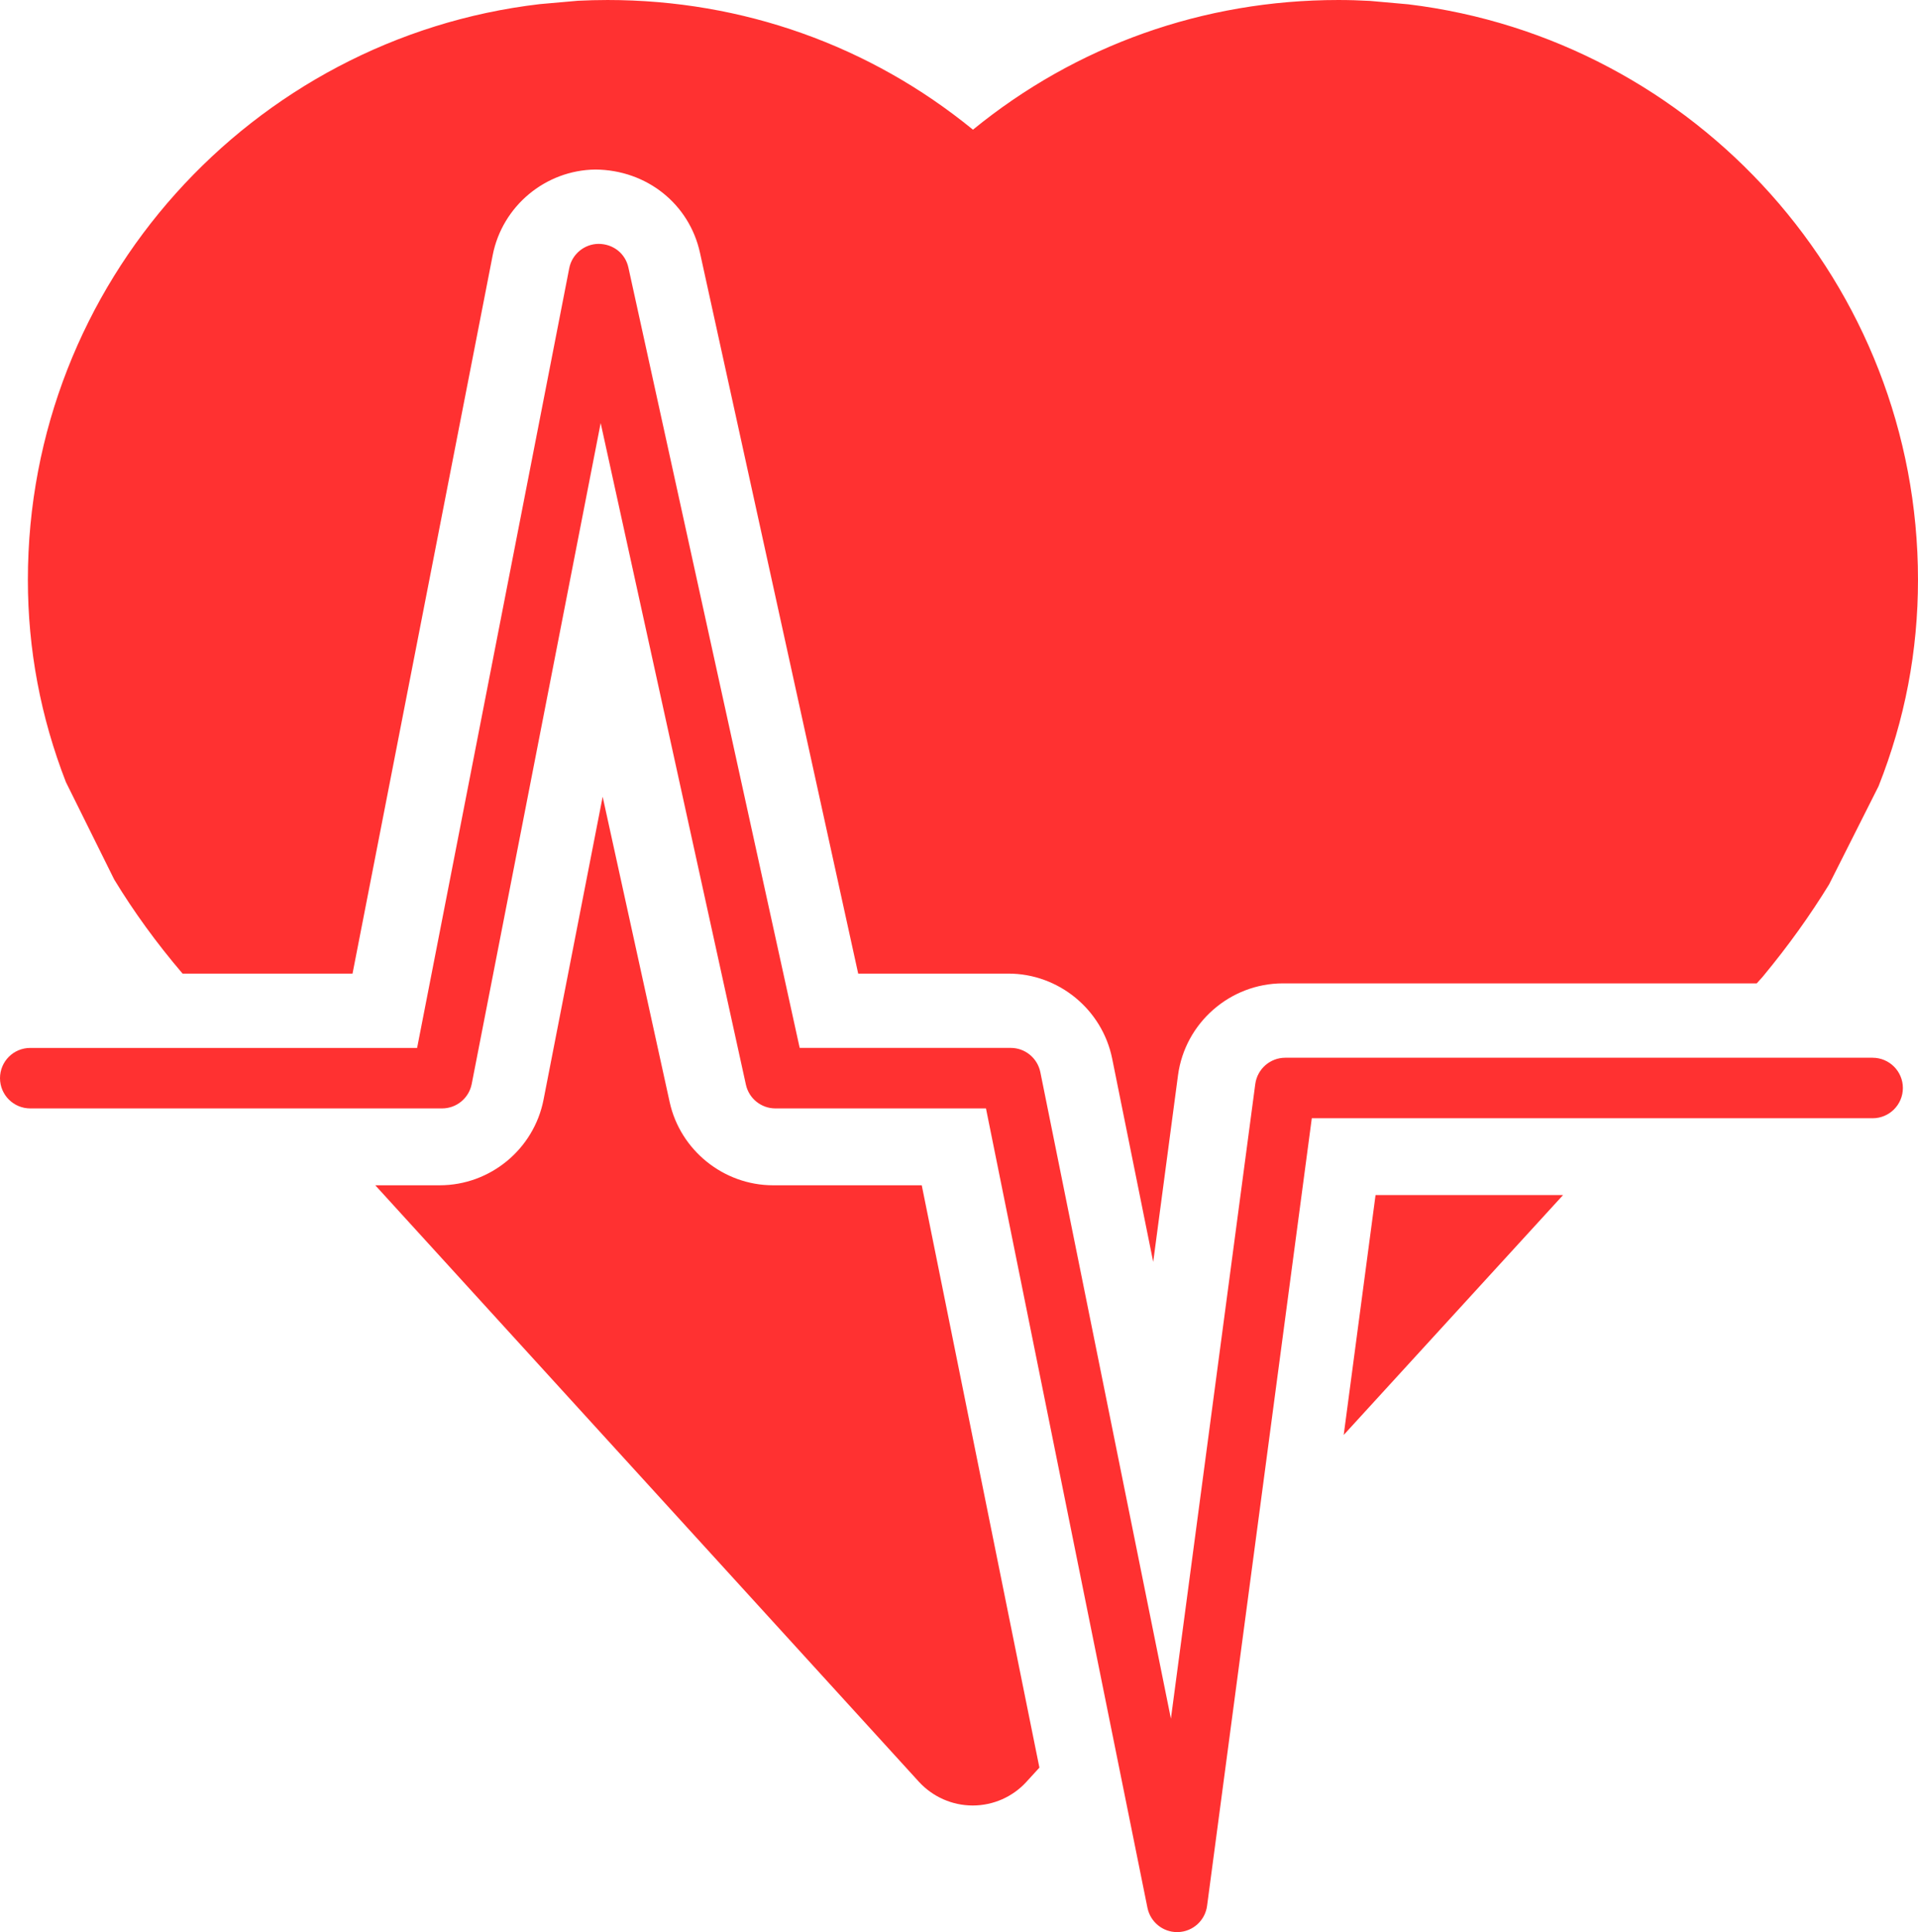 <?xml version="1.0" encoding="UTF-8" standalone="no"?><svg xmlns="http://www.w3.org/2000/svg" xmlns:xlink="http://www.w3.org/1999/xlink" clip-rule="evenodd" fill="#ff3131" fill-rule="evenodd" height="872.4" image-rendering="optimizeQuality" preserveAspectRatio="xMidYMid meet" shape-rendering="geometricPrecision" text-rendering="geometricPrecision" version="1" viewBox="0.0 0.0 866.1 872.4" width="866.1" zoomAndPan="magnify"><g><g><g id="change1_1"><path d="M416.23 535.18l53.13 262.94 -5.89 6.44c-6.21,6.8 -15.01,10.66 -24.25,10.66 0,0 0,0 -0.02,0 -9.2,-0.01 -17.99,-3.89 -24.25,-10.7l-245.49 -269.34 29.09 0c22.79,0 42.51,-16.27 46.89,-38.63l26.7 -136.81 30.26 137.89c4.77,21.74 24.39,37.55 46.67,37.55l67.16 0zm-364.64 -138.04c8.8,14.48 19.06,28.64 30.85,42.46l76.75 0 63.3 -324.42c4.33,-22.12 23.82,-38.37 46.36,-38.63 23.29,0.18 42.45,15.65 47.24,37.6l71.44 325.45 67.82 0c22.63,0 42.31,16.11 46.85,38.29l18.55 91.89 11.2 -84.29c3.16,-23.65 23.53,-41.48 47.38,-41.48l213.95 0 1.97 -2.19c0.35,-0.39 0.75,-0.79 1.08,-1.24 11.3,-13.65 21.13,-27.4 29.63,-41.27l22.32 -44.3c11.93,-30.1 17.82,-61.03 17.82,-93.24 0,-133.63 -100.67,-244.12 -230.14,-259.82l-17.25 -1.54c-4.78,-0.27 -9.56,-0.41 -14.38,-0.41 -60.98,0 -118.49,20.58 -164.97,58.55 -46.48,-37.97 -104.01,-58.55 -164.99,-58.55 -4.51,0 -8.97,0.12 -13.42,0.34l-17.3 1.53c-129.89,15.26 -231.06,125.96 -231.06,259.91 0,31.44 5.75,61.95 17.17,91.34l21.83 44.02zm555.18 250.77l99.05 -108.31 -84.67 0 -14.38 108.31zm238.82 -170.32l-265.21 0c-6.82,0 -12.61,5.06 -13.54,11.85l-38.1 286.57 -58.96 -291.91c-1.31,-6.38 -6.89,-10.95 -13.37,-10.95l-95.3 0 -77.34 -352.32c-1.36,-6.31 -6.77,-10.68 -13.49,-10.72 -6.47,0.06 -12.02,4.69 -13.24,11.04l-68.69 352.02 -174.69 -0.01c-7.56,0 -13.66,6.11 -13.66,13.66 0,7.53 6.1,13.65 13.66,13.65l185.95 0c6.54,0 12.14,-4.62 13.4,-11.04l58.23 -298.41 65.58 298.72c1.37,6.27 6.92,10.73 13.33,10.73l95.08 0 72.92 360.95c1.31,6.39 6.91,10.96 13.38,10.96 0.16,0 0.32,0 0.47,0 6.68,-0.24 12.19,-5.23 13.07,-11.86l47.29 -355.61 253.25 0c7.55,0 13.66,-6.13 13.66,-13.66 0,-7.53 -6.12,-13.66 -13.68,-13.66z"/></g></g></g></svg>